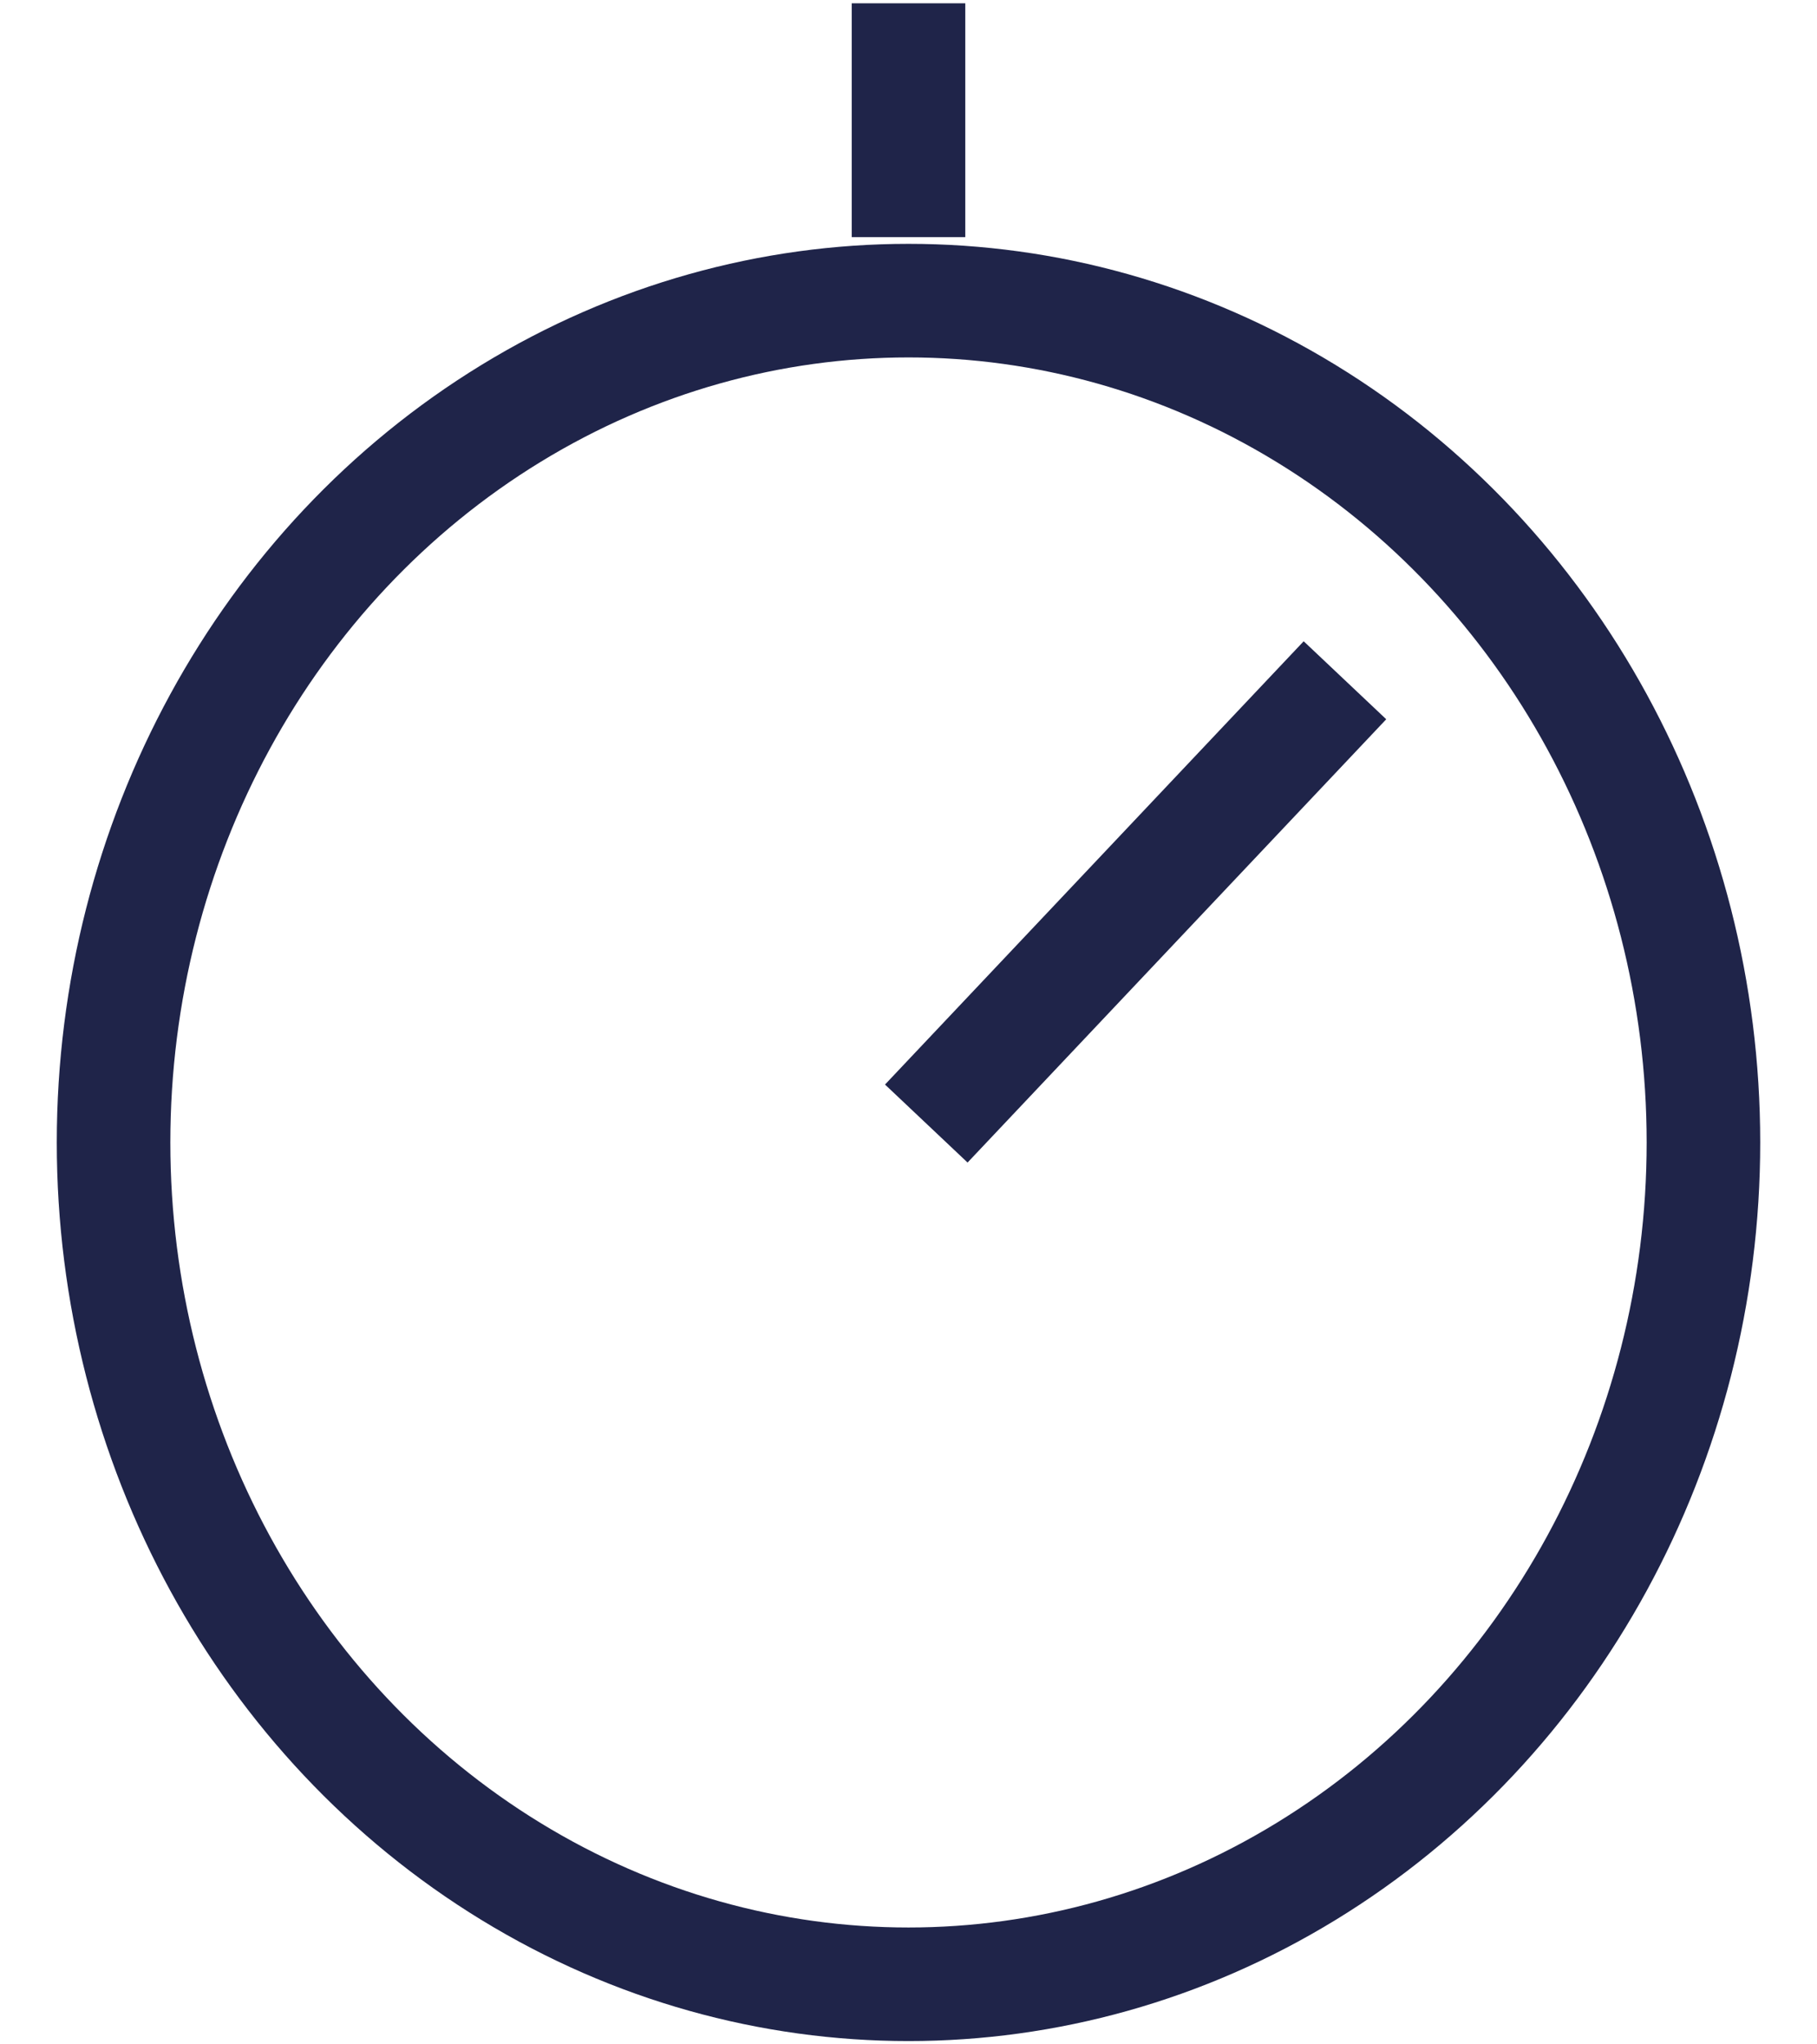 <?xml version="1.0" encoding="UTF-8"?>
<svg width="16px" height="18px" viewBox="0 0 16 18" version="1.1" xmlns="http://www.w3.org/2000/svg" xmlns:xlink="http://www.w3.org/1999/xlink">
    <title>10 Minutes</title>
    <g id="Final-Designs" stroke="none" stroke-width="1" fill="none" fill-rule="evenodd">
        <g id="1.-Sleep-Landing---gokick.com/sleep" transform="translate(-519, -2338)" stroke="#1F2449">
            <g id="4.-How-It-Works" transform="translate(66, 1808)">
                <g id="Online-Consultation-Section" transform="translate(128, 310)">
                    <g id="Group-27" transform="translate(323, 211)">
                        <g id="Group-24" transform="translate(3, 0)">
                            <g id="10-Minutes" transform="translate(0, 9)">
                                <ellipse id="Oval" cx="7" cy="10.059" rx="7" ry="7.412"></ellipse>
                                <line x1="7.5" y1="9.529" x2="10.5" y2="6.353" id="Line-2" stroke-linecap="square"></line>
                                <line x1="7" y1="0.529" x2="7" y2="1.588" id="Line-5" stroke-linecap="square"></line>
                            </g>
                        </g>
                    </g>
                </g>
            </g>
        </g>
    </g>
</svg>